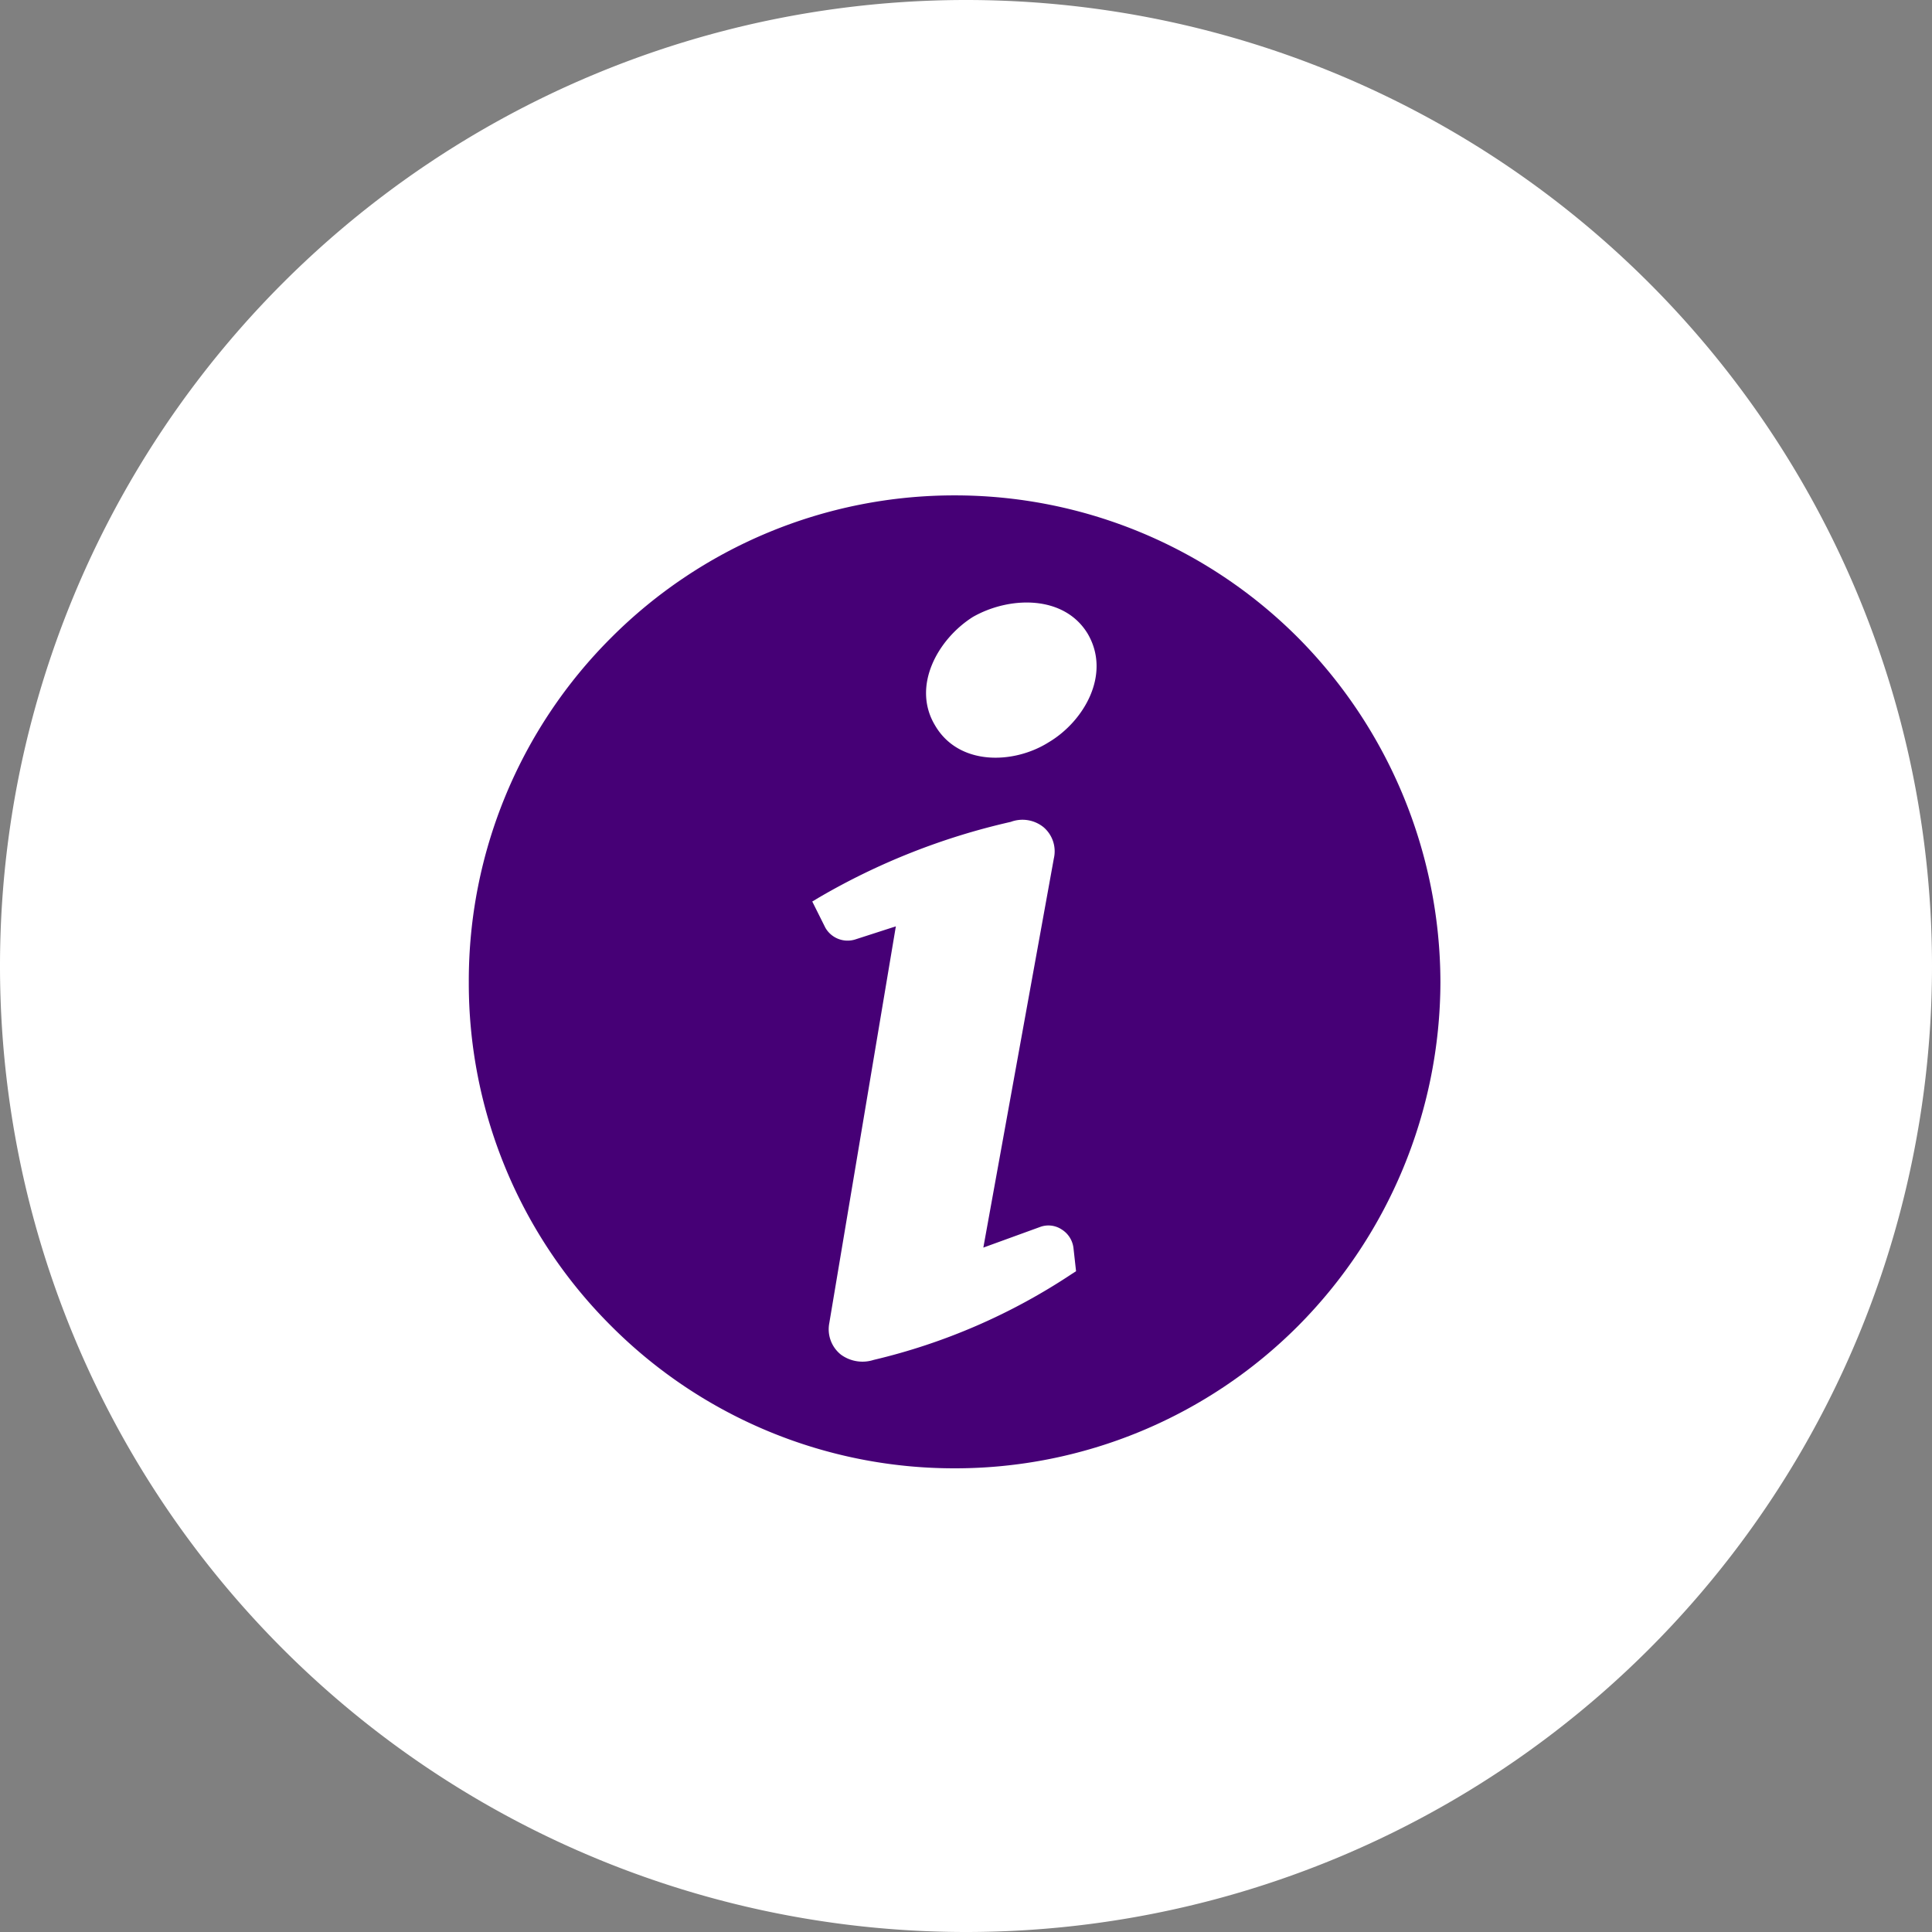 <svg xmlns="http://www.w3.org/2000/svg" xmlns:xlink="http://www.w3.org/1999/xlink" width="70.2" height="70.2" viewBox="0 0 70.2 70.2">
  <rect x="0" y="0" width="70.2" height="70.2" fill="#808080" stroke="none"/>
  <defs>
    <clipPath id="clip-path">
      <path id="Path_435" data-name="Path 435" d="M0,0H70.2V-70.2H0Z" fill="none"/>
    </clipPath>
  </defs>
  <g id="Group_146" data-name="Group 146" transform="translate(0 70.2)">
    <g id="Group_145" data-name="Group 145" clip-path="url(#clip-path)">
      <g id="Group_143" data-name="Group 143" transform="translate(35.1 0)">
        <path id="Path_433" data-name="Path 433" d="M0,0A35.1,35.1,0,0,0,35.1-35.1,35.1,35.1,0,0,0,0-70.2,35.1,35.1,0,0,0-35.1-35.1,35.1,35.1,0,0,0,0,0" fill="#fff"/>
      </g>
      <g id="Group_144" data-name="Group 144" transform="translate(47.166 -47.028)">
        <path id="Path_434" data-name="Path 434" d="M0,0A17.607,17.607,0,0,0-12.48-5.172,17.607,17.607,0,0,0-24.96,0a17.6,17.6,0,0,0-5.172,12.528A17.572,17.572,0,0,0-24.96,25.007,17.6,17.6,0,0,0-12.48,30.18,17.6,17.6,0,0,0,0,25.007,17.774,17.774,0,0,0,5.172,12.528,17.806,17.806,0,0,0,0,0M-8.209,23.109a22.216,22.216,0,0,1-7.213,3.132,1.328,1.328,0,0,1-1.186-.19,1.176,1.176,0,0,1-.427-1.138l2.42-14.426-1.471.475a.929.929,0,0,1-1.092-.428l-.474-.949.237-.142a24.605,24.605,0,0,1,6.976-2.752,1.218,1.218,0,0,1,1.186.19,1.149,1.149,0,0,1,.379,1.138L-11.436,22.16l2.088-.759a.873.873,0,0,1,.759.1.922.922,0,0,1,.427.664l.095.854ZM-9.063,3.8c-1.282.807-3.275.854-4.129-.617-.854-1.423.1-3.132,1.376-3.938,1.329-.759,3.322-.807,4.176.617.854,1.471-.142,3.179-1.423,3.938" fill="#460076"/>
      </g>
    </g>
  </g>
</svg>
